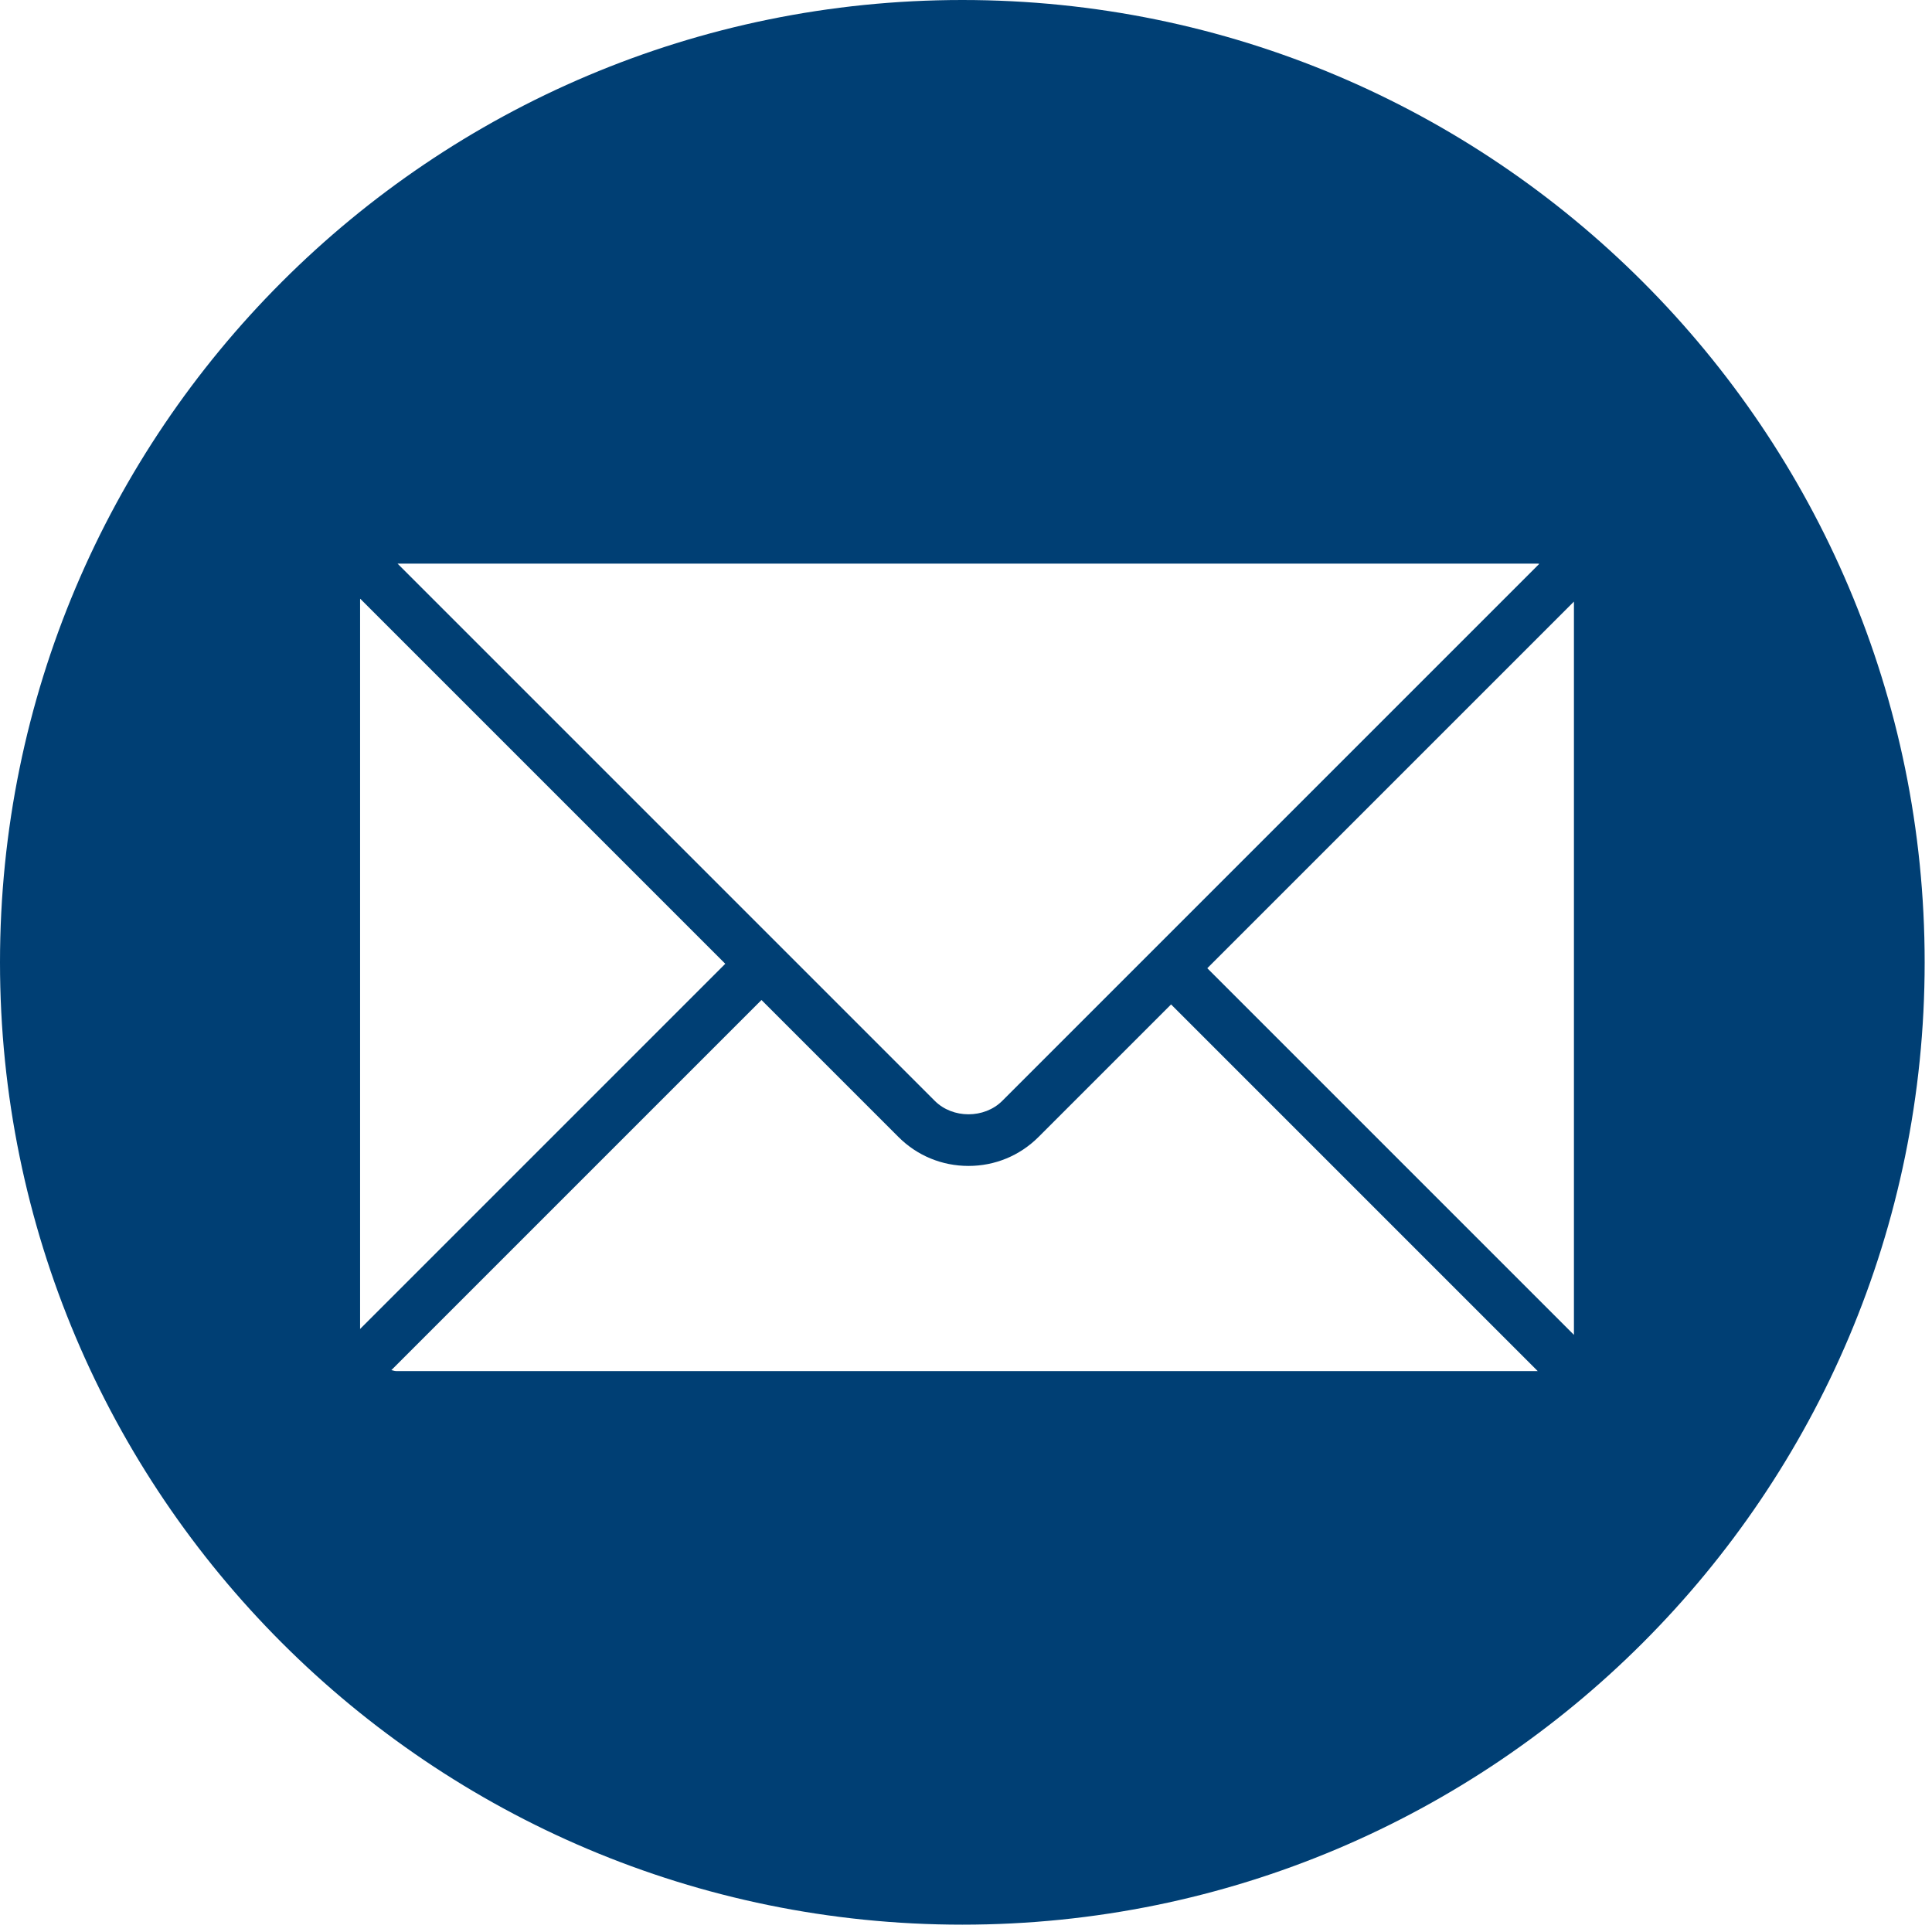 <?xml version="1.0" encoding="UTF-8"?> <svg xmlns="http://www.w3.org/2000/svg" width="99" height="99" viewBox="0 0 99 99" fill="none"> <g clip-path="url(#clip0_566_136)"> <path d="M49.312 0C22.078 0 0 22.078 0 49.312C0 76.546 22.078 98.624 49.312 98.624C76.546 98.624 98.624 76.546 98.624 49.312C98.624 22.078 76.546 0 49.312 0ZM78.811 28.881C78.833 28.881 78.852 28.893 78.874 28.894L51.357 56.411C50.44 57.328 48.816 57.33 47.899 56.409L20.371 28.881H78.811ZM18.452 30.722C18.452 30.707 18.46 30.695 18.46 30.681L37.165 49.386L18.452 68.099V30.722ZM20.293 70.257C20.208 70.257 20.135 70.22 20.053 70.209L39.02 51.242L46.043 58.265C46.998 59.22 48.271 59.745 49.628 59.745C50.986 59.745 52.257 59.218 53.212 58.265L60.008 51.469L78.796 70.257H20.293ZM80.652 68.402L61.864 49.614L80.652 30.827V68.402Z" fill="#003F74"></path> </g> <defs> <clipPath id="clip0_566_136"> <rect width="98.624" height="98.624" fill="white"></rect> </clipPath> </defs> </svg> 